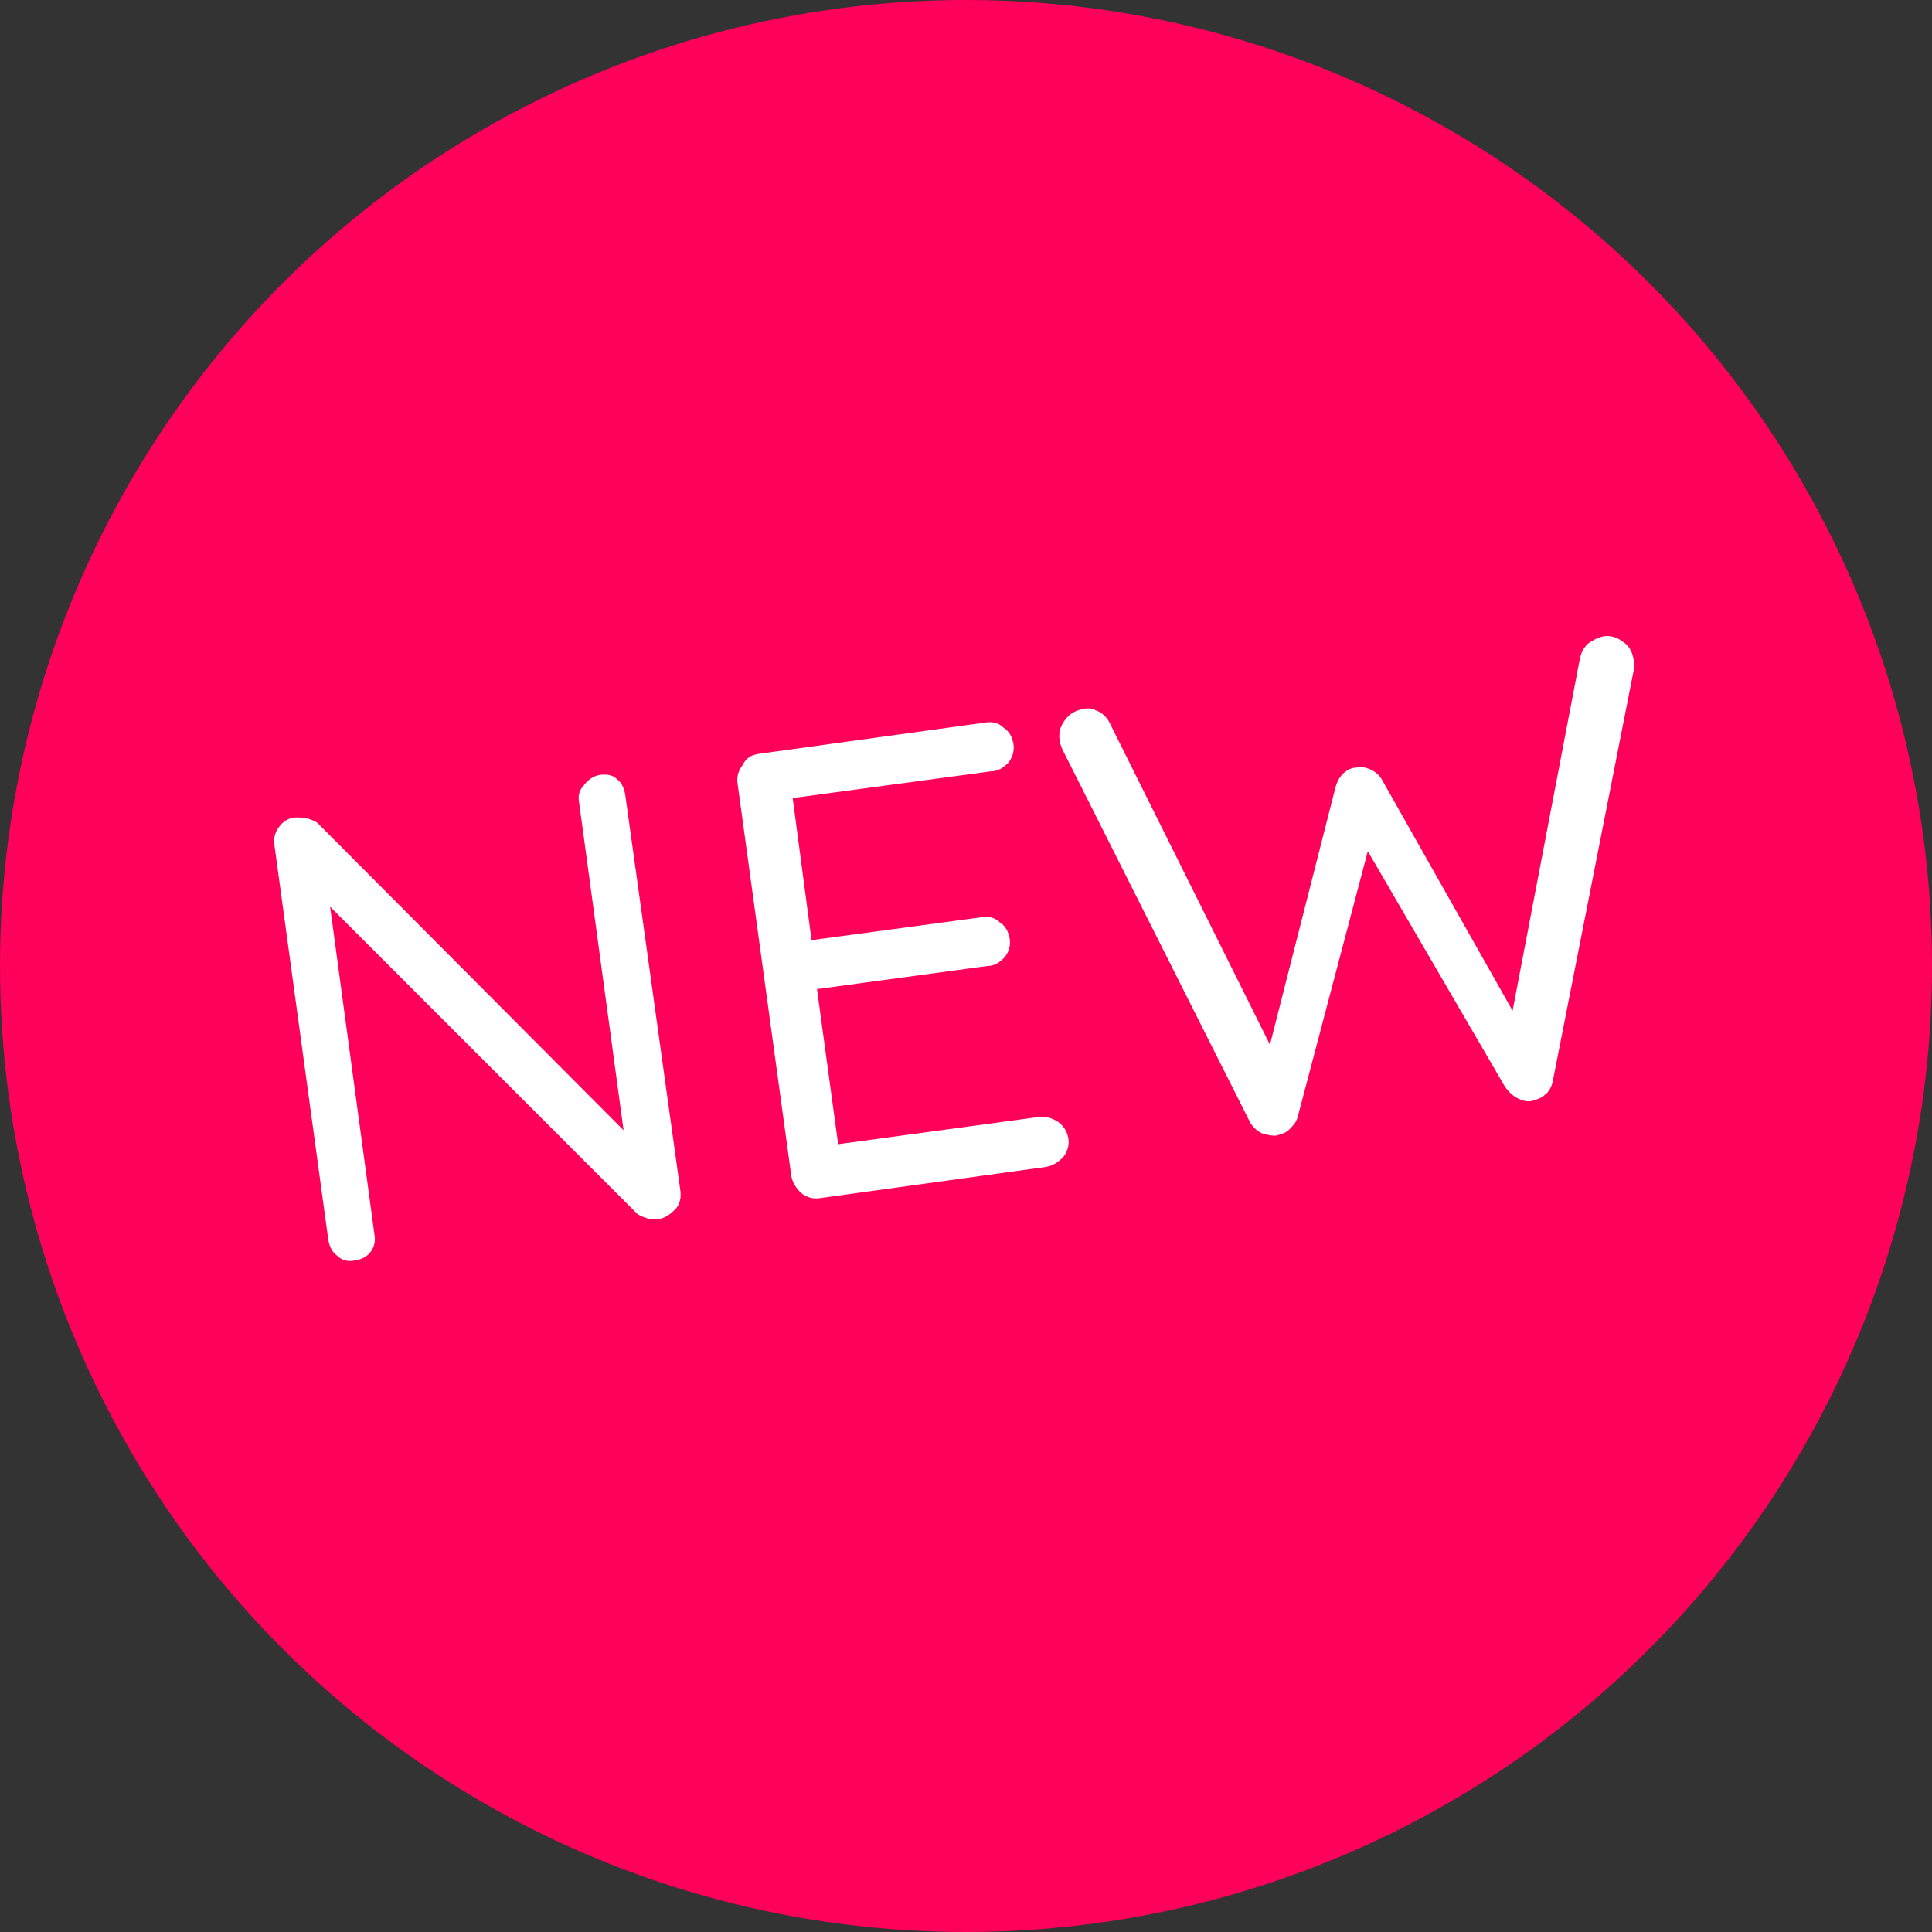 <?xml version="1.0" encoding="utf-8"?>
<!-- Generator: Adobe Illustrator 23.0.3, SVG Export Plug-In . SVG Version: 6.00 Build 0)  -->
<svg version="1.1" id="Layer_1" xmlns="http://www.w3.org/2000/svg" xmlns:xlink="http://www.w3.org/1999/xlink" x="0px" y="0px"
	 viewBox="0 0 154.8 154.8" style="enable-background:new 0 0 154.8 154.8;" xml:space="preserve">
<rect x="0" y="0" width="154.8" height="154.8" fill="#333333" stroke="none"/>
<style type="text/css">
	.st0{fill:#FF005A;}
	.st1{enable-background:new    ;}
	.st2{fill:#FFFFFF;}
</style>
<g>
	<g>
		<circle class="st0" cx="77.4" cy="77.4" r="77.4"/>
	</g>
	<g class="st1">
		<path class="st2" d="M48,62.1c0.6-0.1,1.1,0,1.4,0.3c0.4,0.3,0.6,0.7,0.7,1.3l4.4,31.6c0.1,0.6,0,1.2-0.4,1.6s-0.8,0.7-1.4,0.8
			c-0.3,0-0.6,0-0.9-0.1s-0.6-0.2-0.8-0.4L25.3,71.5l0.9-0.7L30,98.9c0.1,0.5,0,1-0.3,1.4s-0.7,0.6-1.3,0.7c-0.5,0.1-1,0-1.4-0.4
			c-0.4-0.3-0.6-0.7-0.7-1.3L22,67.8c-0.1-0.6,0-1.1,0.4-1.6c0.3-0.4,0.8-0.7,1.3-0.7c0.3,0,0.6,0,1,0.1c0.3,0.1,0.6,0.2,0.8,0.4
			l25.3,25.4l-0.6,0.9l-3.8-28c-0.1-0.5,0-1,0.4-1.4C47.1,62.5,47.5,62.2,48,62.1z"/>
		<path class="st2" d="M60.8,60.4l18.1-2.5c0.6-0.1,1.1,0,1.5,0.4c0.5,0.3,0.7,0.8,0.8,1.3c0.1,0.6-0.1,1.1-0.4,1.5
			c-0.4,0.4-0.8,0.7-1.4,0.7L63.1,64l0.3-0.9l1.7,12.8l-0.6-0.5l14.1-1.9c0.6-0.1,1.1,0,1.5,0.4c0.5,0.3,0.7,0.8,0.8,1.3
			c0.1,0.6-0.1,1.1-0.4,1.5c-0.4,0.4-0.8,0.7-1.4,0.7l-14,1.9l0.3-0.5L67.2,92L67,91.7l16.2-2.2c0.6-0.1,1.1,0.1,1.6,0.4
			c0.5,0.4,0.7,0.8,0.8,1.3c0.1,0.6-0.1,1.1-0.4,1.5c-0.4,0.4-0.8,0.7-1.4,0.8L65.7,96c-0.6,0.1-1.1-0.1-1.5-0.4
			c-0.4-0.4-0.7-0.8-0.8-1.4l-4.3-31.4c-0.1-0.6,0.1-1.1,0.4-1.5C59.8,60.7,60.2,60.5,60.8,60.4z"/>
		<path class="st2" d="M128.4,51c0.5-0.1,1.1,0,1.6,0.4c0.5,0.3,0.8,0.8,0.9,1.5c0,0.2,0,0.5,0,0.8l-6.5,33c-0.1,0.4-0.3,0.8-0.6,1
			c-0.3,0.3-0.7,0.4-1,0.5c-0.4,0.1-0.8,0-1.2-0.2s-0.7-0.5-1-0.9l-11.3-19.4l0.4,0.1L104,89.4c-0.1,0.5-0.4,0.8-0.7,1.1
			c-0.3,0.3-0.7,0.4-1.1,0.5c-0.4,0-0.8-0.1-1.1-0.2c-0.4-0.2-0.7-0.5-0.9-0.8L85.1,60c-0.1-0.3-0.2-0.5-0.2-0.7
			c-0.1-0.7,0.1-1.2,0.5-1.7s0.9-0.7,1.4-0.8c0.4-0.1,0.8,0,1.2,0.2c0.4,0.2,0.7,0.5,0.9,0.9l13.3,26.7l-0.7,0.1l5.5-21.6
			c0.1-0.4,0.3-0.8,0.6-1.1c0.3-0.3,0.7-0.5,1.1-0.5c0.4-0.1,0.8,0,1.2,0.2c0.4,0.2,0.7,0.5,0.9,0.9l10.8,19.1L121,82l5.6-29.3
			c0.1-0.4,0.3-0.8,0.6-1.1C127.6,51.3,128,51.1,128.4,51z"/>
	</g>
</g>
</svg>

